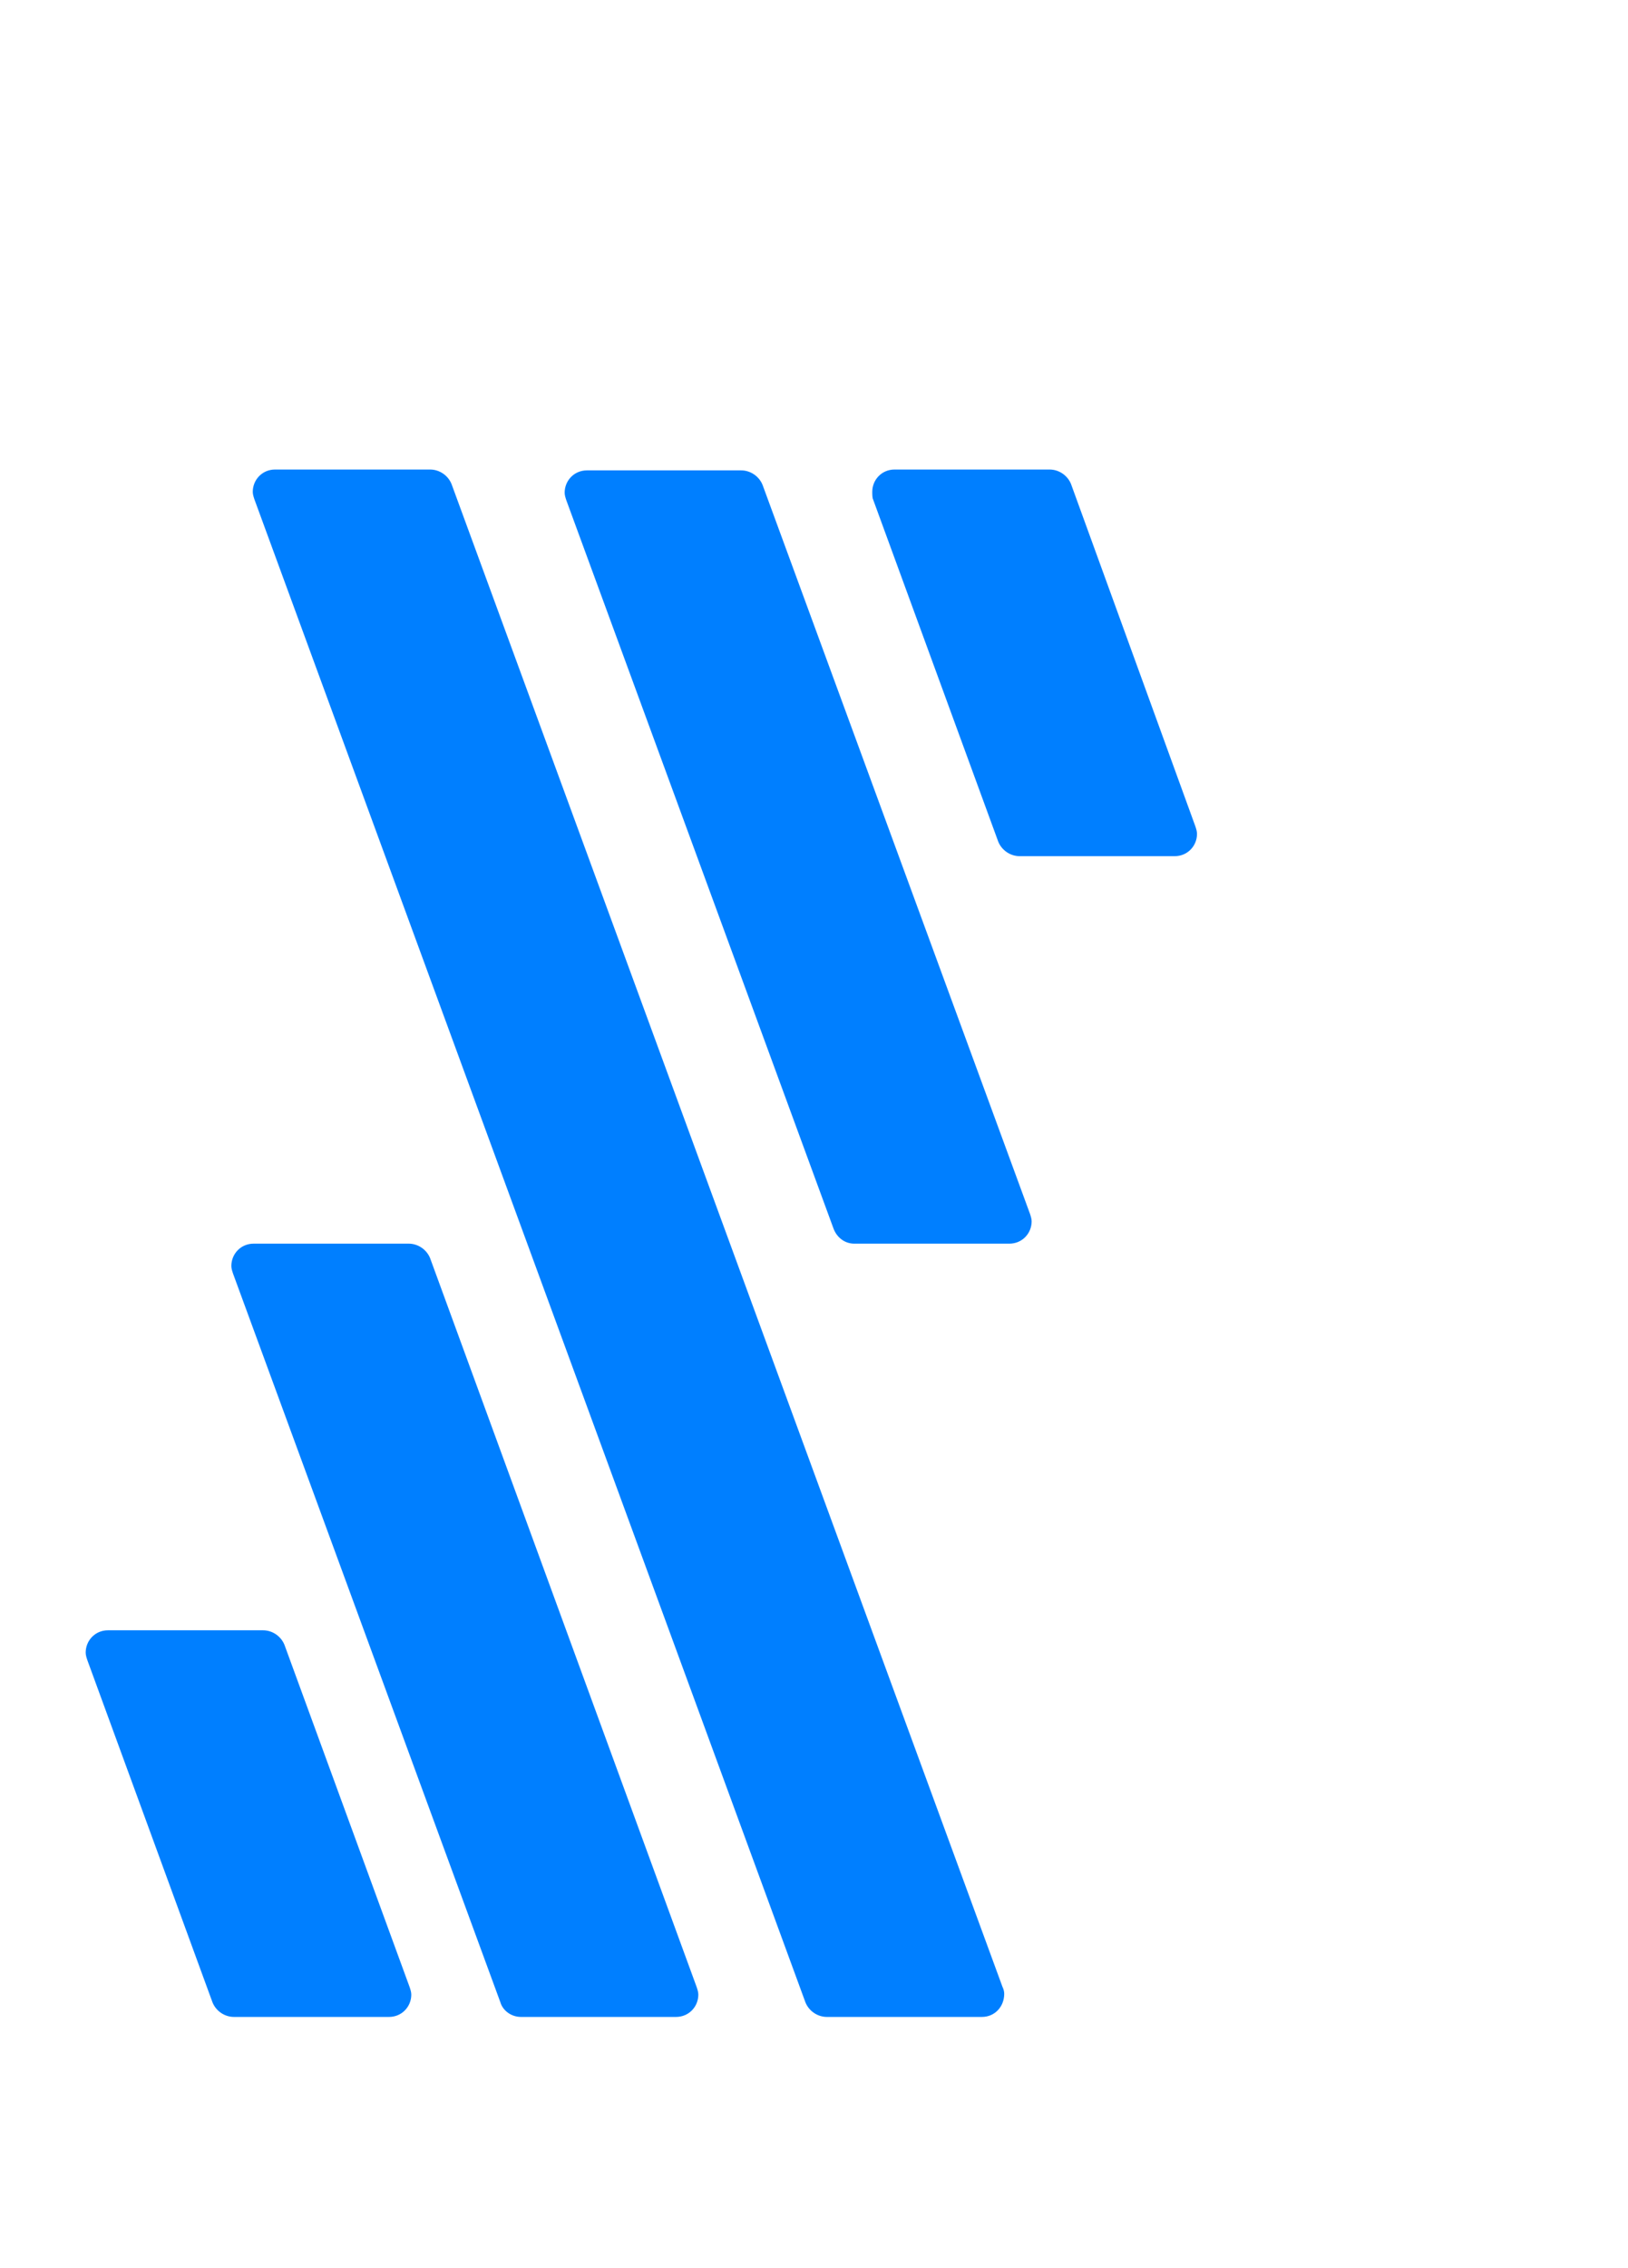 
<svg width="130" height="181" xmlns="http://www.w3.org/2000/svg" viewBox="-10 -10 190 175"><path d="M89.7 90.3h18.1c1.5 0 2.6-1.2 2.6-2.6 0-.3-.1-.6-.2-.9L79 1.8C78.6.8 77.6.1 76.5.1h-18c-1.5 0-2.6 1.2-2.6 2.6 0 .3.1.6.2.9l31.2 85c.4 1 1.3 1.7 2.4 1.7zm-3.2 90.2h18.1c1.5 0 2.6-1.2 2.6-2.7 0-.3-.1-.6-.2-.8L42.7 1.7C42.3.7 41.3 0 40.2 0H22.1c-1.5 0-2.6 1.2-2.6 2.6 0 .3.1.6.2.9L84 178.8c.4 1 1.4 1.7 2.5 1.7zm-35.7 0h18.1c1.5 0 2.6-1.2 2.6-2.6 0-.3-.1-.6-.2-.9L40.2 92c-.4-1-1.4-1.7-2.5-1.7H19.6c-1.5 0-2.6 1.2-2.6 2.6 0 .3.1.6.2.9l31.2 85c.3 1 1.3 1.7 2.4 1.7zm41.1-177l14.6 39.9c.4 1 1.4 1.7 2.5 1.7h18.1c1.5 0 2.6-1.2 2.6-2.6 0-.3-.1-.6-.2-.9L115 1.7c-.4-1-1.4-1.7-2.5-1.7H94.4c-1.5 0-2.6 1.2-2.6 2.6 0 .3 0 .7.1.9zm-74.6 177h18.1c1.5 0 2.6-1.2 2.6-2.6 0-.3-.1-.6-.2-.9l-14.6-39.9c-.4-1-1.4-1.7-2.5-1.7H2.6c-1.5 0-2.6 1.2-2.6 2.6 0 .3.1.6.2.9l14.6 39.9c.4 1 1.4 1.7 2.5 1.7z" fill="#007FFF"/></svg>